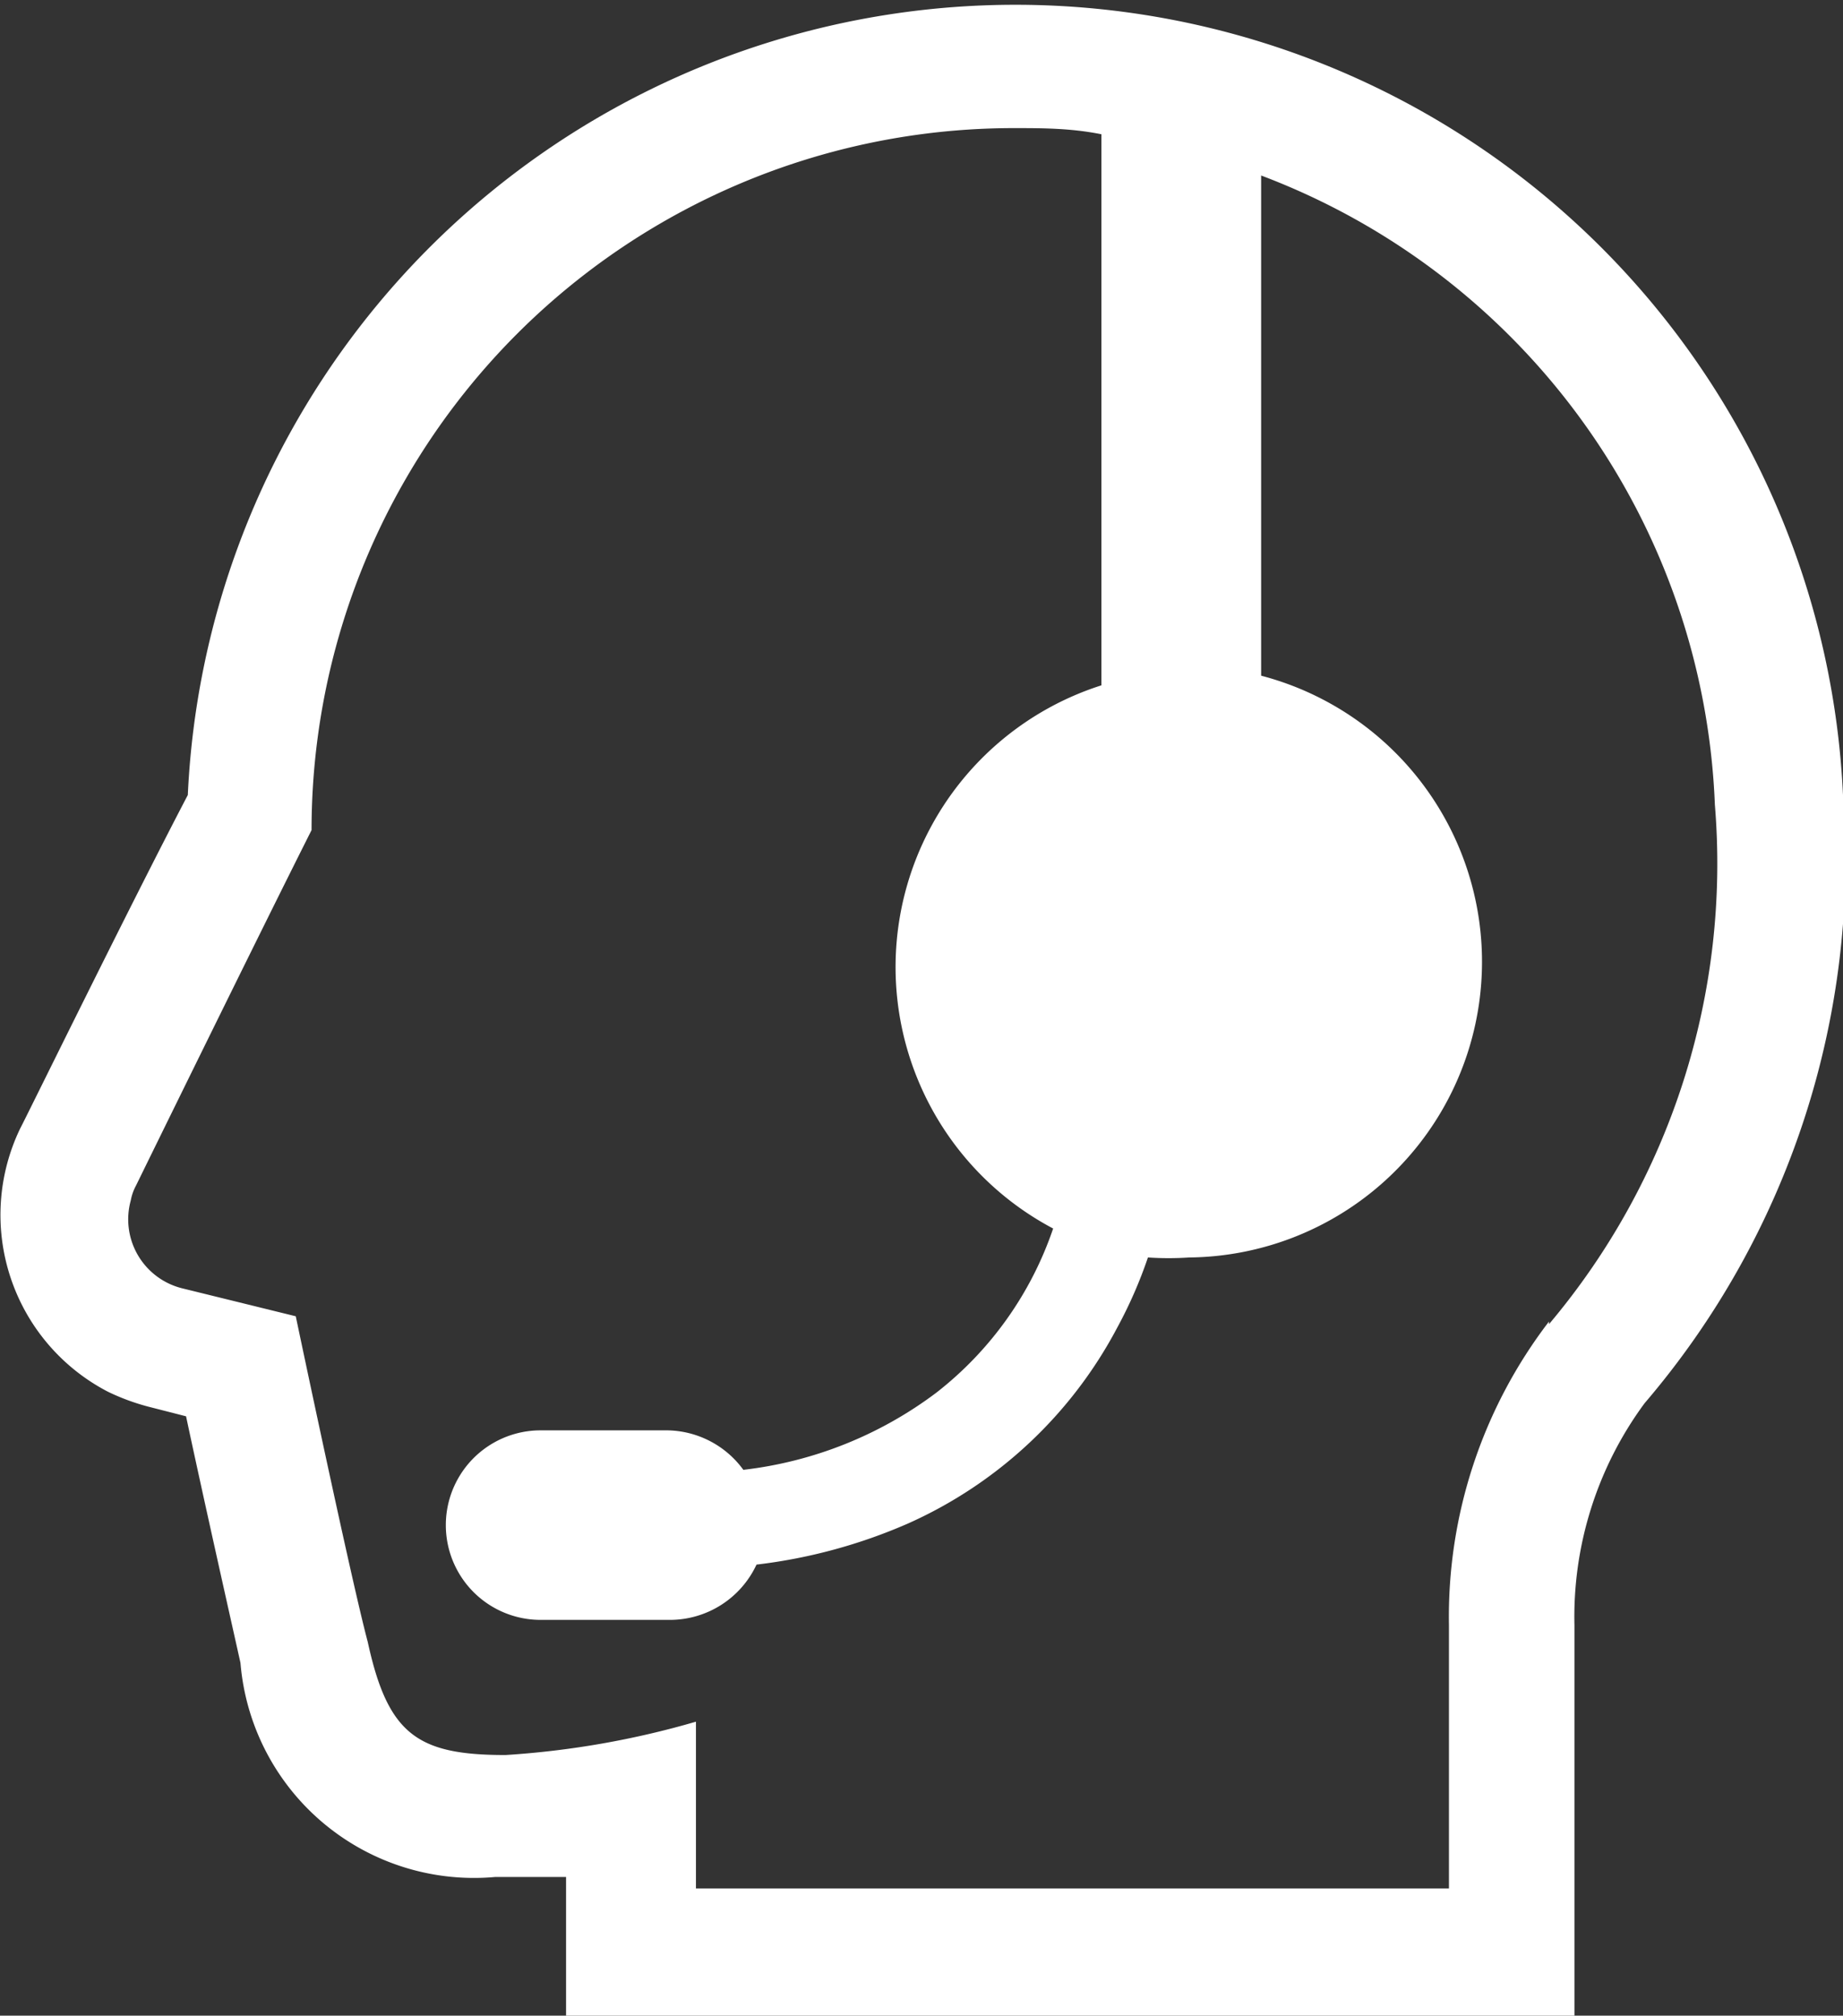 <svg xmlns="http://www.w3.org/2000/svg" viewBox="0 0 21 22.97"><rect x="0" y="0" width="21" height="22.97" fill="#333333" stroke="none"/><defs><style>.cls-1{fill:#fff;}</style></defs><g id="レイヤー_2" data-name="レイヤー 2"><g id="レイヤー_1-2" data-name="レイヤー 1"><g id="テレフォンオペレーター"><path id="パス_1399" data-name="パス 1399" class="cls-1" d="M21,9.06a9.44,9.44,0,0,0-18.86,0C1.46,10.36.29,12.75.23,12.86a2.27,2.27,0,0,0,1,3,2.54,2.54,0,0,0,.46.17l.43.11c.2.94.52,2.36.62,2.81a2.67,2.67,0,0,0,2.9,2.44h.09c.24,0,.48,0,.72,0V23H17.94V18.52a4.1,4.1,0,0,1,.8-2.53A9.53,9.53,0,0,0,21,9.06Zm-3.35,6a5.53,5.53,0,0,0-1.14,3.46v3H7.93V19.62A10,10,0,0,1,5.76,20c-1,0-1.34-.23-1.57-1.29C4,18,3.37,15,3.37,15l-1.3-.32a.81.81,0,0,1-.58-1,.58.58,0,0,1,.06-.17s1.42-2.9,2-4.05a8,8,0,0,1,8-8c.33,0,.65,0,1,.07V7.81A3.37,3.37,0,0,0,12,14a4,4,0,0,1-1.33,1.87,4.52,4.52,0,0,1-2.2.88,1.09,1.09,0,0,0-.87-.45H6.16a1.08,1.08,0,0,0,0,2.16H7.62a1.09,1.09,0,0,0,1-.63,6.08,6.08,0,0,0,1.73-.47,5,5,0,0,0,2.38-2.23,5.11,5.11,0,0,0,.35-.8,3.59,3.59,0,0,0,.47,0,3.37,3.37,0,0,0,.82-6.63V2a8,8,0,0,1,5.17,7.17,8.14,8.14,0,0,1-1.89,5.92Z"/></g></g></g></svg>